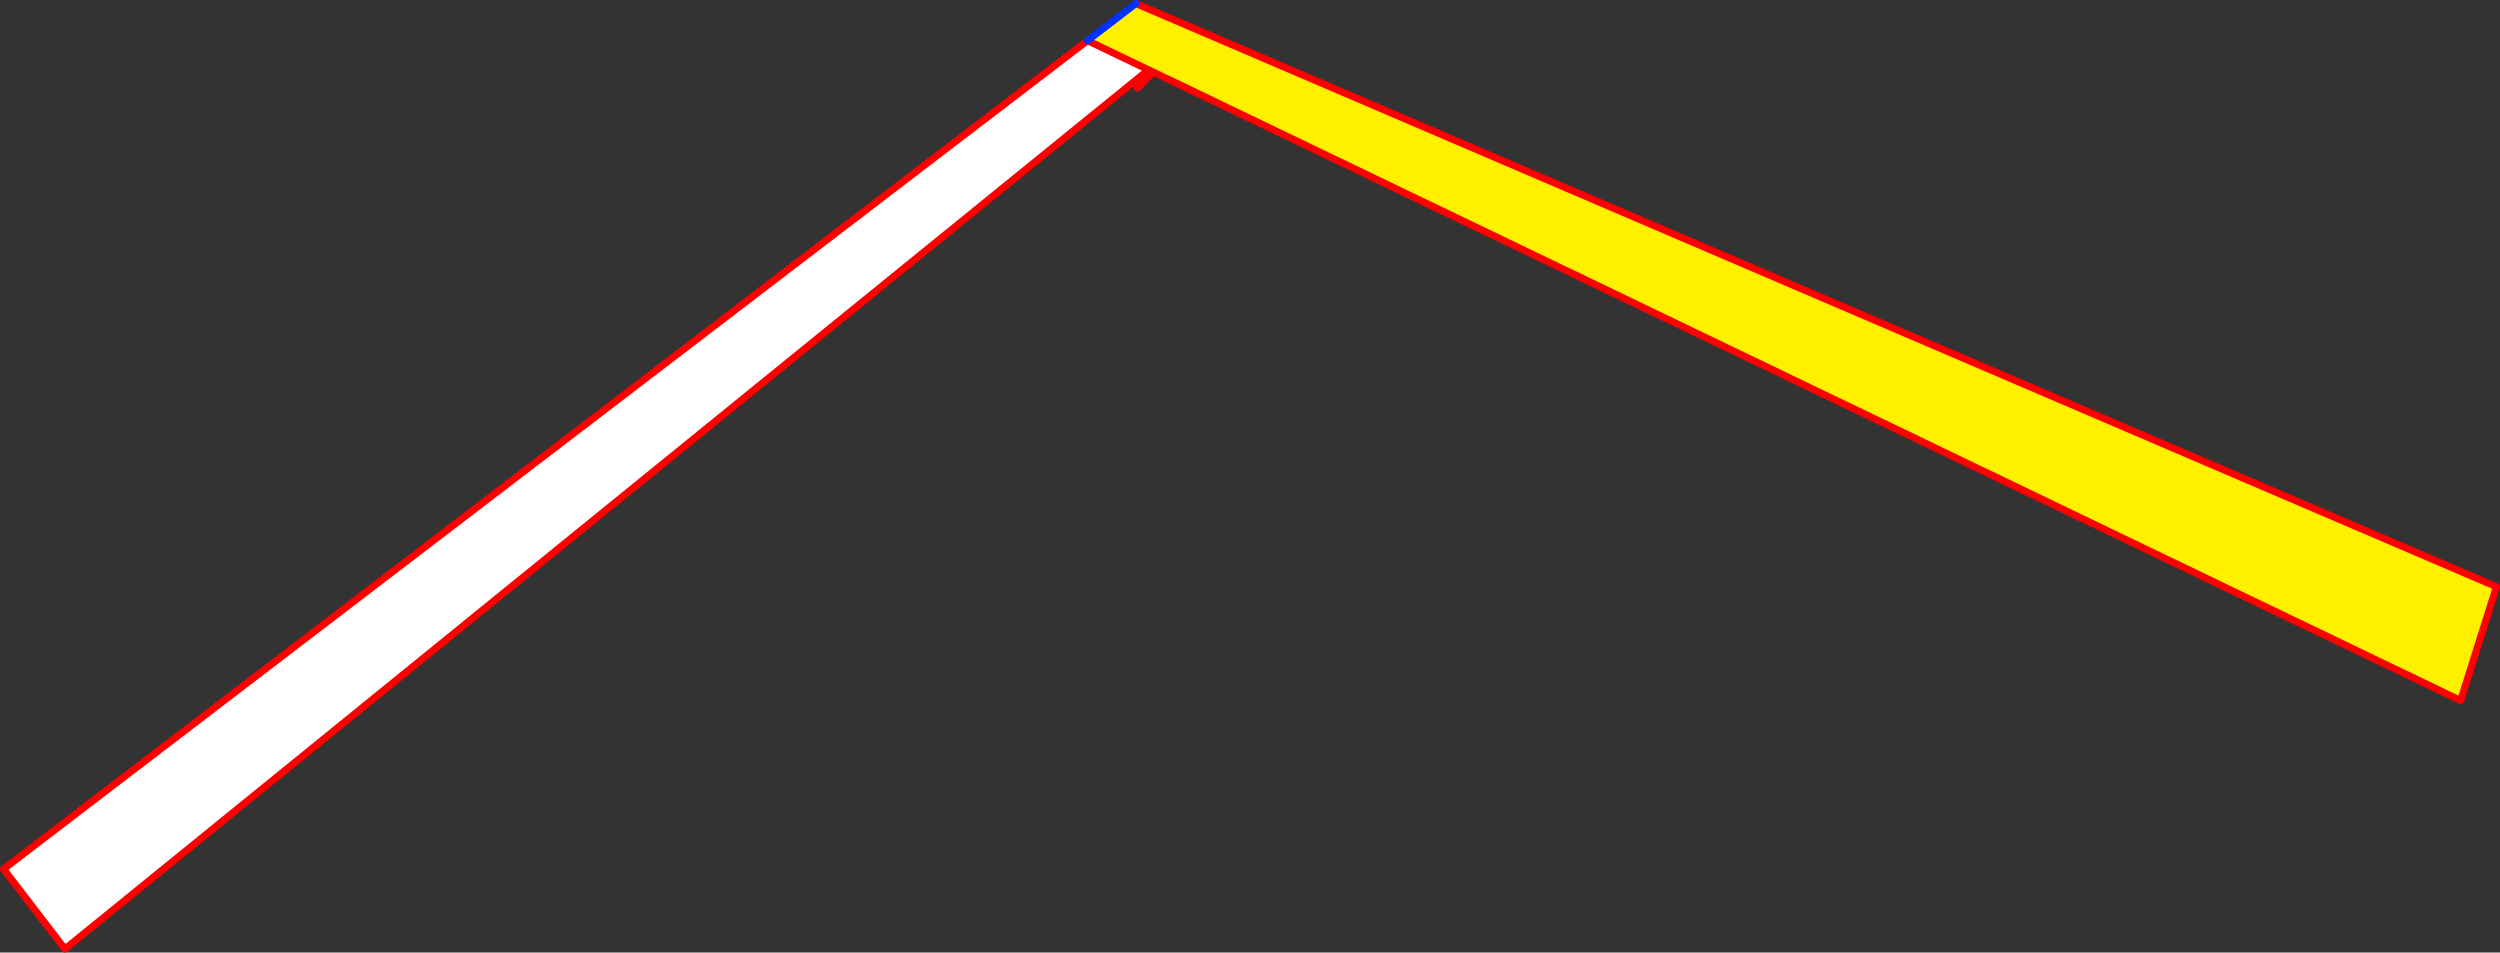 <?xml version="1.0" encoding="UTF-8" standalone="no"?>
<svg xmlns:xlink="http://www.w3.org/1999/xlink" height="268.6px" width="704.95px" xmlns="http://www.w3.org/2000/svg">
  <rect width="100%" height="100%" fill="#333333" stroke="none"/>
  <g transform="matrix(1.0, 0.0, 0.0, 1.0, 327.55, -129.25)">
    <path d="M-3.7 148.95 L-309.25 396.85 -326.55 374.3 -20.9 140.7 -3.7 148.95" fill="#ffffff" fill-rule="evenodd" stroke="none"/>
    <path d="M-7.25 130.25 L376.4 294.7 366.3 326.8 -2.4 149.55 -3.7 148.95 -20.9 140.7 -7.25 130.25" fill="#fff000" fill-rule="evenodd" stroke="none"/>
    <path d="M-7.25 130.25 L376.4 294.7 366.3 326.8 -2.4 149.55 -6.8 154.1 M-2.4 149.55 L-3.7 148.95 -309.25 396.85 -326.55 374.3 -20.9 140.7 -3.7 148.95" fill="none" stroke="#ff0000" stroke-linecap="round" stroke-linejoin="round" stroke-width="2.0"/>
    <path d="M-20.9 140.7 L-7.25 130.25 Z" fill="none" stroke="#0032ff" stroke-linecap="round" stroke-linejoin="round" stroke-width="2.0"/>
  </g>
</svg>
